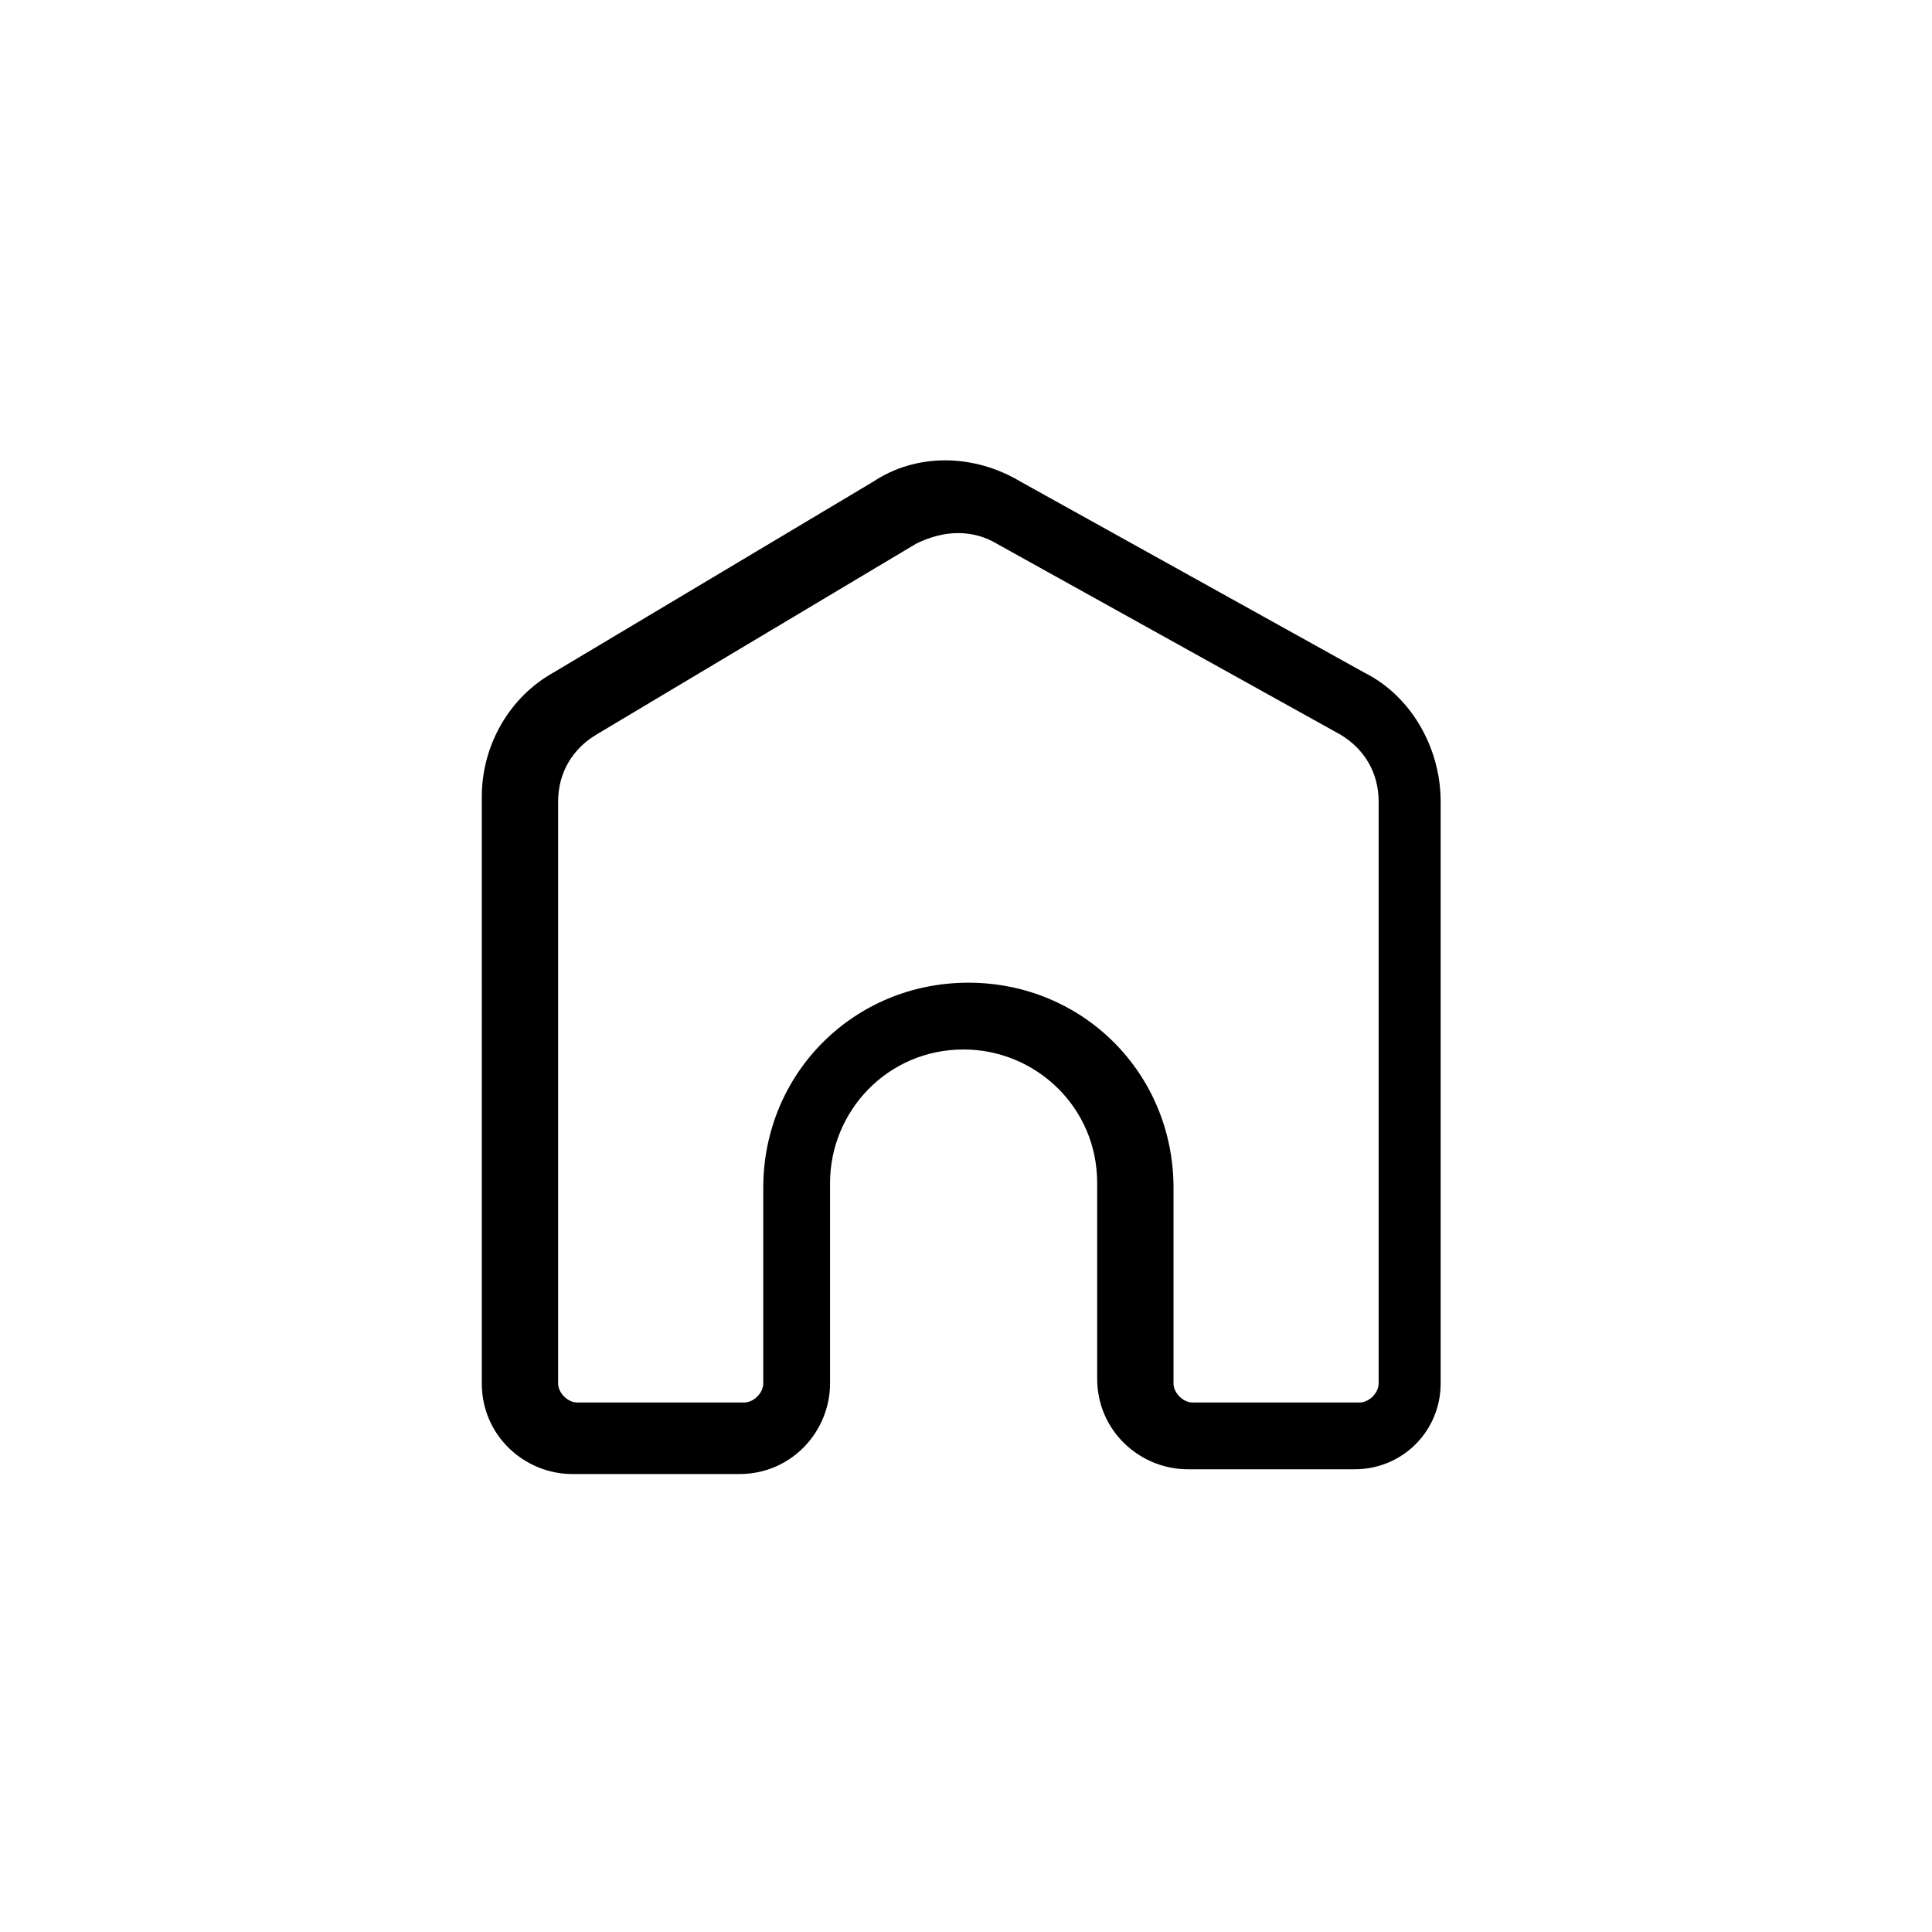<?xml version="1.0" encoding="utf-8"?>
<!-- Generator: Adobe Illustrator 23.0.1, SVG Export Plug-In . SVG Version: 6.00 Build 0)  -->
<svg version="1.1" id="图层_1" xmlns="http://www.w3.org/2000/svg" xmlns:xlink="http://www.w3.org/1999/xlink" x="0px" y="0px"
	 viewBox="0 0 40.5 40.5" style="enable-background:new 0 0 40.5 40.5;" xml:space="preserve">
<g>
	<path d="M28.4,30.8h-3.5c-1,0-1.9-0.8-1.9-1.9v-4.1c0-1.6-1.3-2.8-2.8-2.8c-1.6,0-2.8,1.3-2.8,2.8c0,0,0,0,0,0V29
		c0,1-0.8,1.9-1.9,1.9h-3.5c-1,0-1.9-0.8-1.9-1.9V16.7c0-1.1,0.6-2.1,1.5-2.6l6.7-4c0.9-0.6,2.1-0.6,3.1,0l7.2,4
		c1,0.5,1.6,1.6,1.6,2.7V29C30.2,30,29.4,30.8,28.4,30.8L28.4,30.8z M20.3,20.6c2.4,0,4.3,1.9,4.3,4.3V29c0,0.2,0.2,0.4,0.4,0.4h3.5
		c0.2,0,0.4-0.2,0.4-0.4V16.8c0-0.6-0.3-1.1-0.8-1.4l-7.2-4c-0.5-0.3-1.1-0.3-1.7,0l-6.7,4c-0.5,0.3-0.8,0.8-0.8,1.4V29
		c0,0.2,0.2,0.4,0.4,0.4h3.5c0.2,0,0.4-0.2,0.4-0.4v-4.1C16,22.5,17.9,20.6,20.3,20.6z"/>
</g>
</svg>
